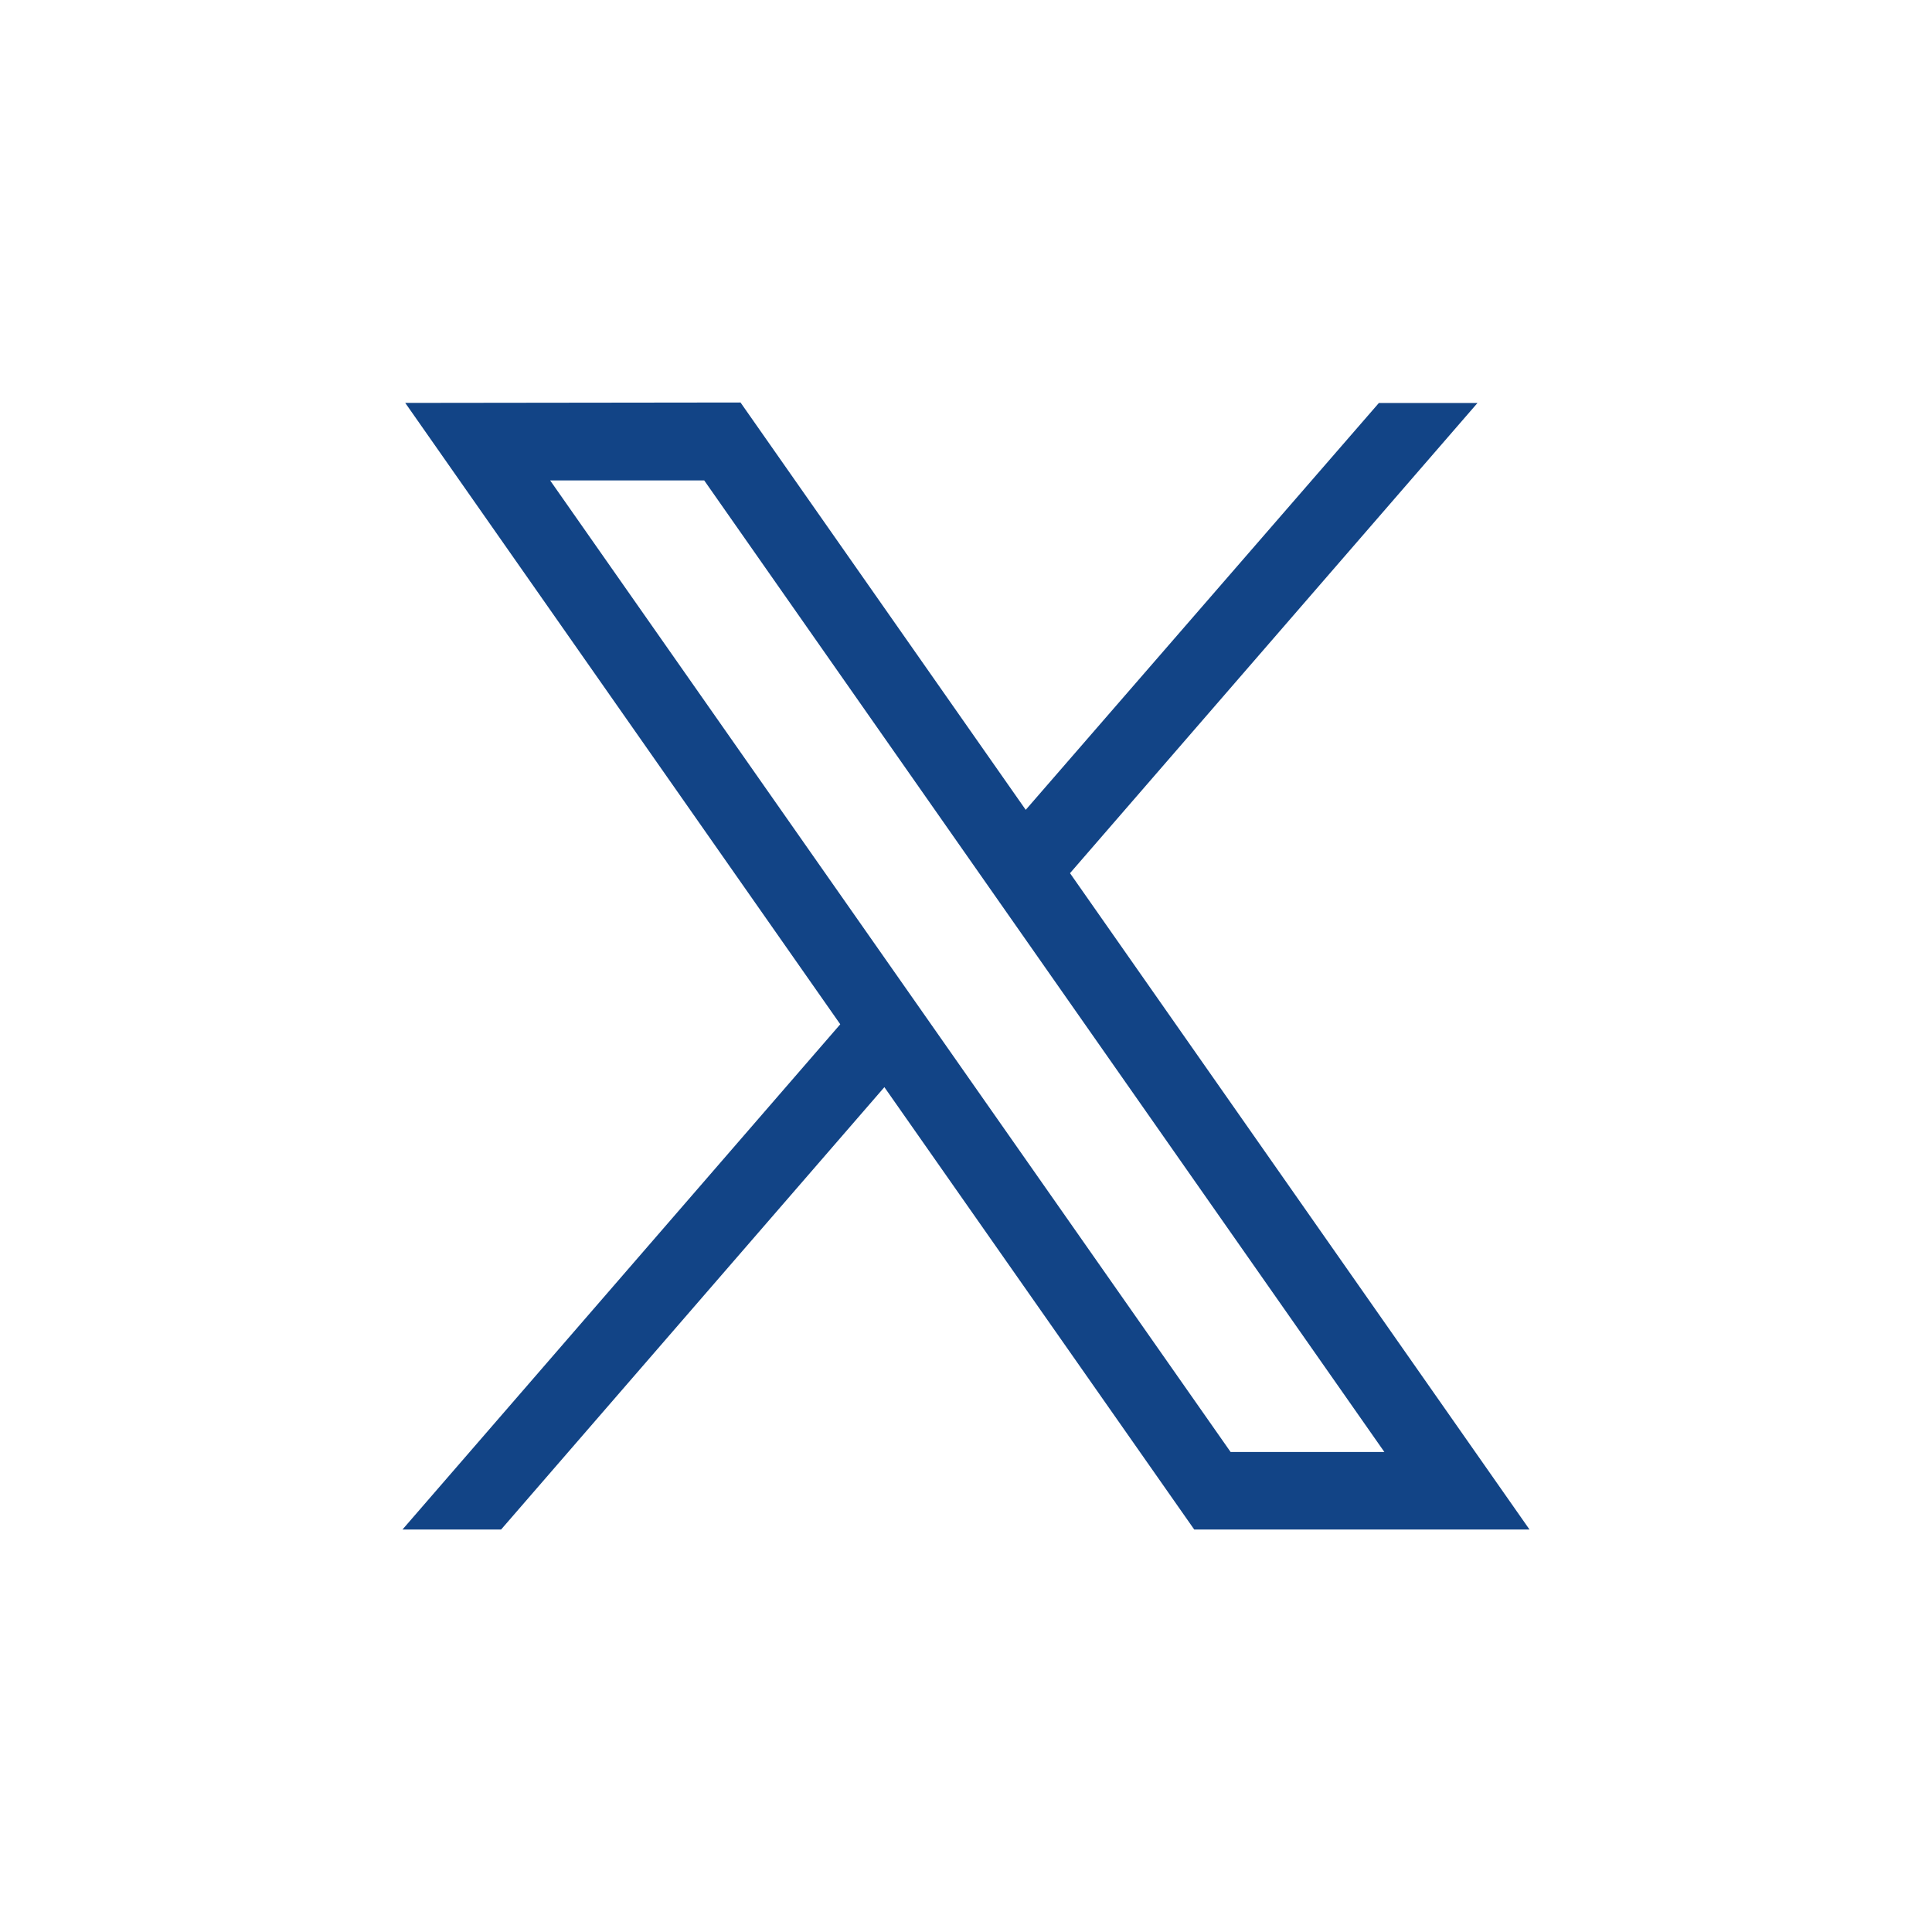 <svg width="24" height="24" viewBox="0 0 24 24" fill="none" xmlns="http://www.w3.org/2000/svg">
<rect width="24" height="24" fill="white"/>
<path d="M5.034 5.005L10.438 12.724L5 19H6.225L10.986 13.505L14.835 19H19L13.292 10.847L18.354 5.006H17.129L12.742 10.06L9.199 5L5.034 5.005ZM6.834 5.968H8.748L17.197 18.037H15.287L6.834 5.968Z" fill="#124486"/>
</svg>
